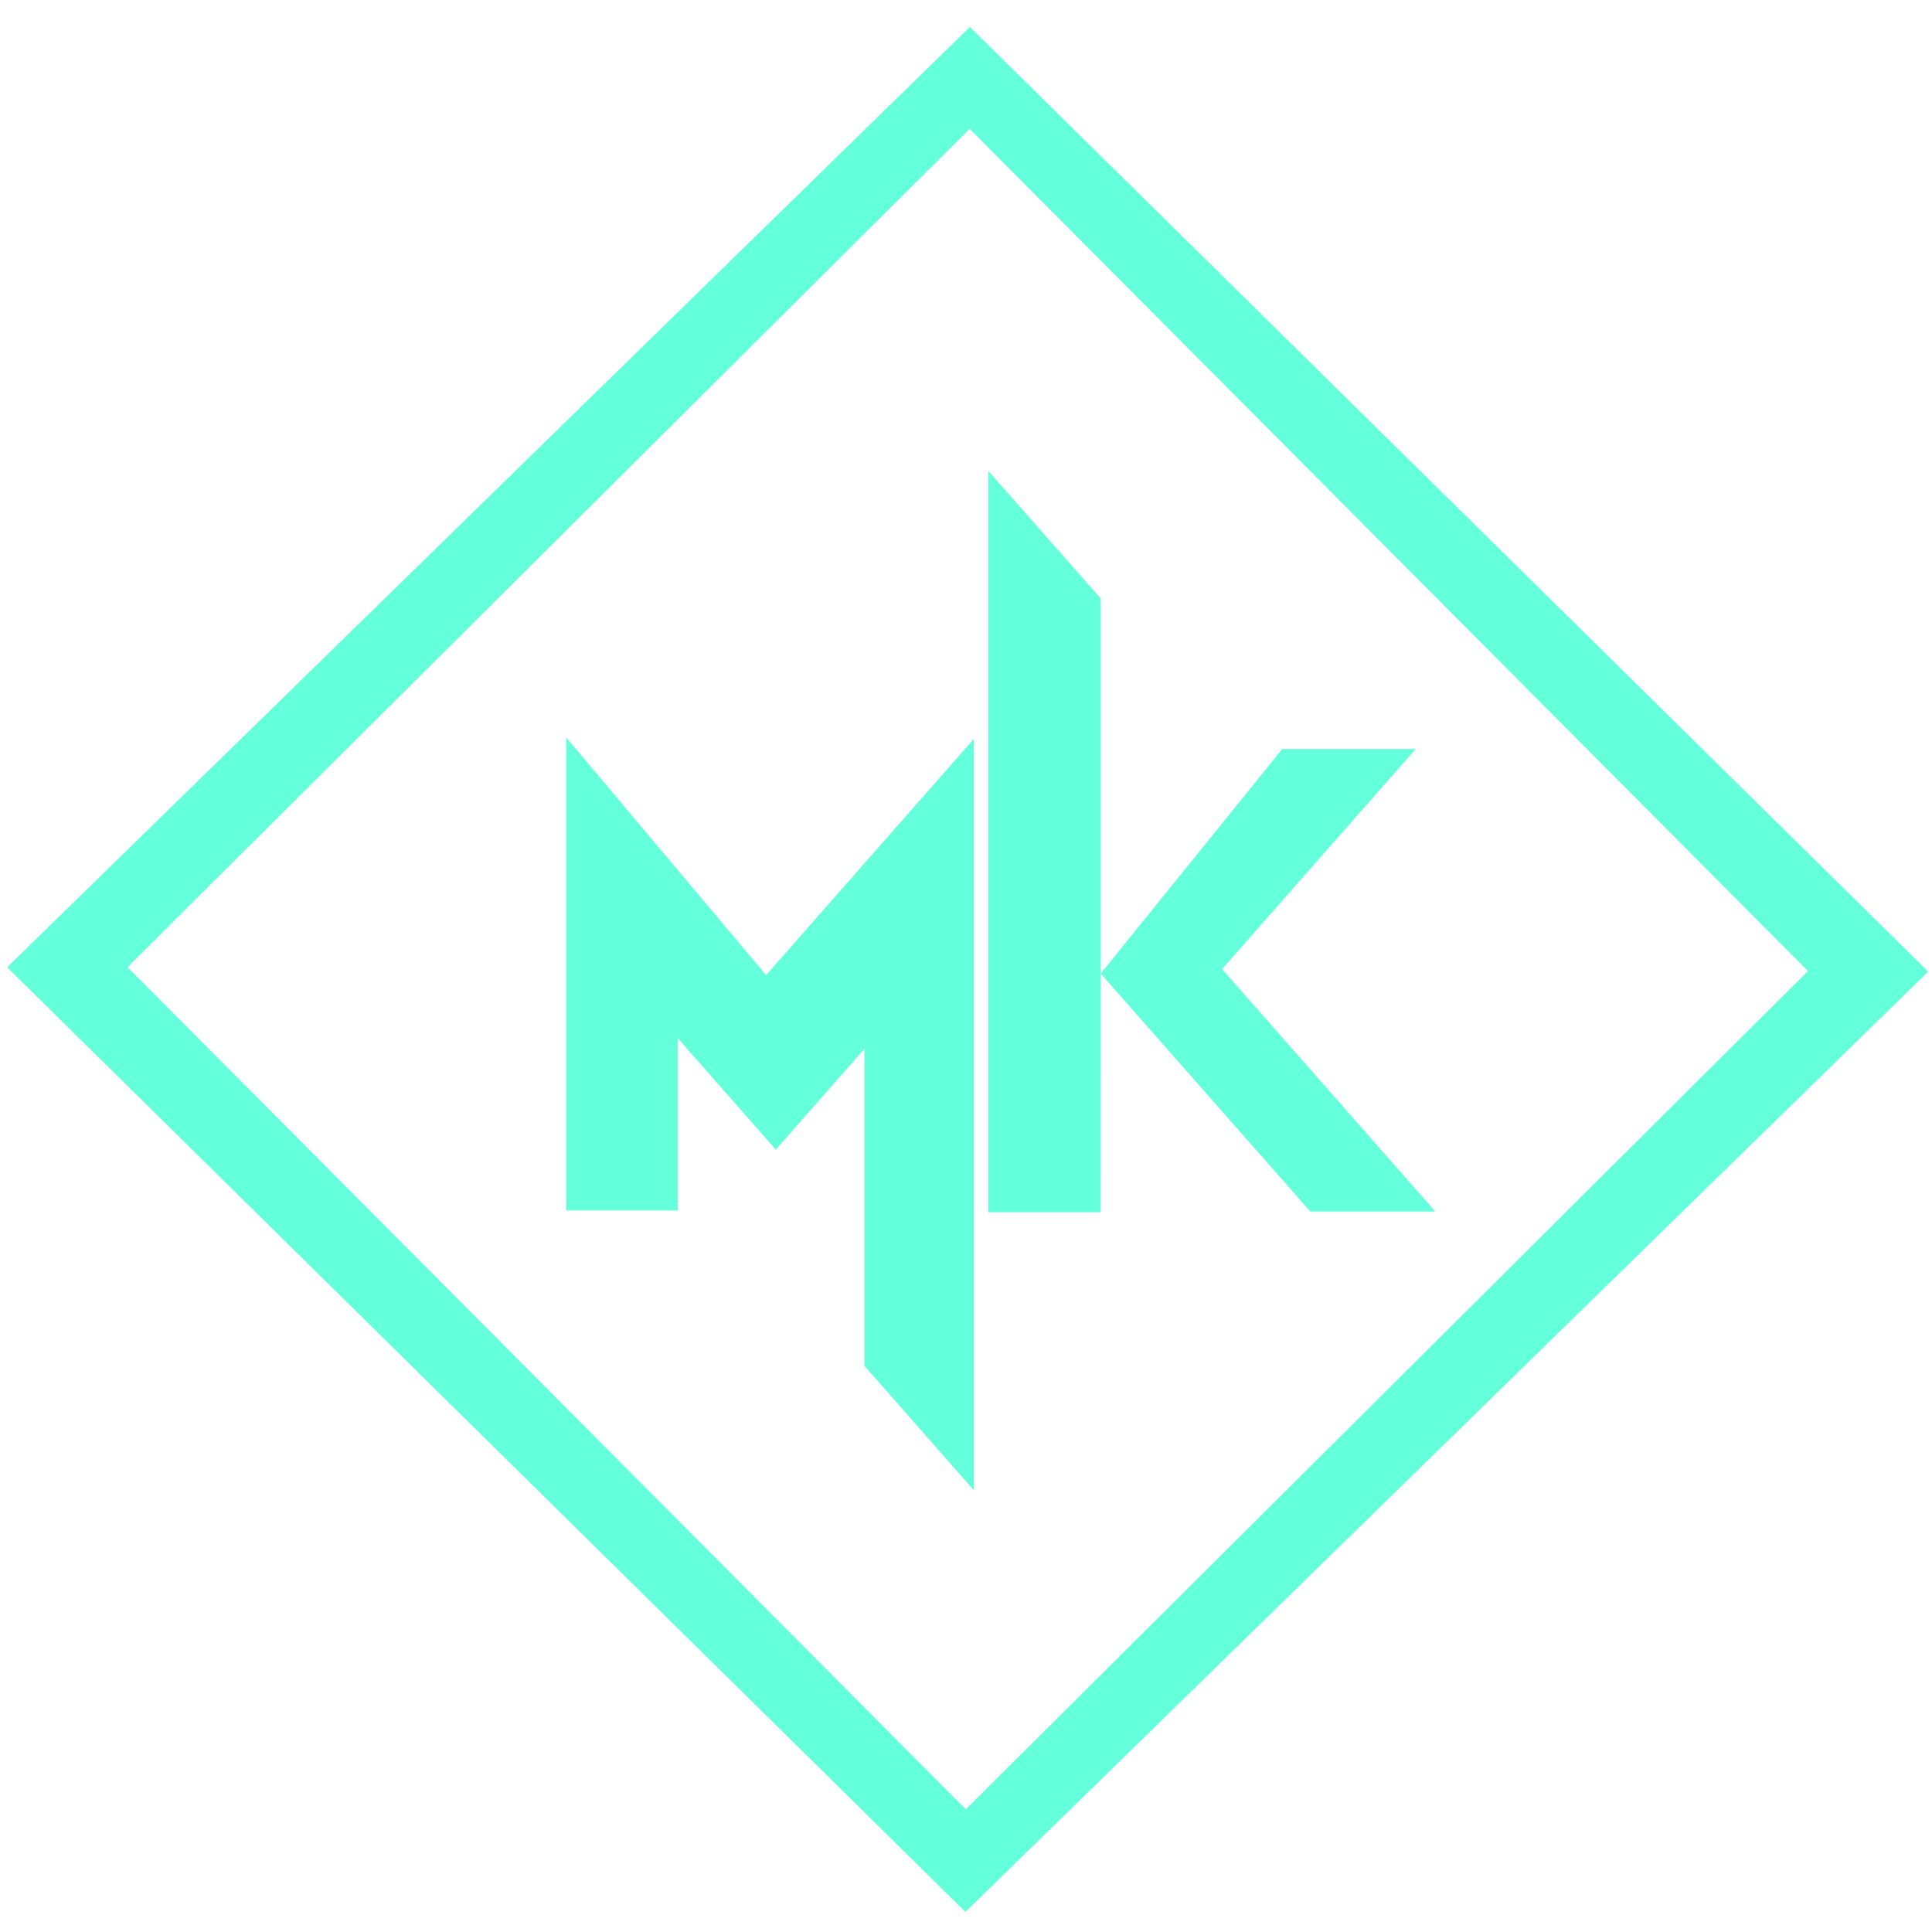 <?xml version="1.0" encoding="UTF-8" standalone="no"?>
<!-- Created with Inkscape (http://www.inkscape.org/) -->

<svg
   width="172mm"
   height="172mm"
   viewBox="0 0 172 172"
   version="1.1"
   id="svg1"
   sodipodi:docname="MyLogo.svg"
   inkscape:version="1.3.1 (9b9bdc1480, 2023-11-25, custom)"
   xmlns:inkscape="http://www.inkscape.org/namespaces/inkscape"
   xmlns:sodipodi="http://sodipodi.sourceforge.net/DTD/sodipodi-0.dtd"
   xmlns="http://www.w3.org/2000/svg"
   xmlns:svg="http://www.w3.org/2000/svg"
   xmlns:rdf="http://www.w3.org/1999/02/22-rdf-syntax-ns#"
   xmlns:cc="http://creativecommons.org/ns#"
   xmlns:dc="http://purl.org/dc/elements/1.1/">
  <sodipodi:namedview
     id="namedview1"
     pagecolor="#ffffff"
     bordercolor="#000000"
     borderopacity="0.25"
     inkscape:showpageshadow="2"
     inkscape:pageopacity="0.0"
     inkscape:pagecheckerboard="0"
     inkscape:deskcolor="#d1d1d1"
     inkscape:document-units="mm"
     inkscape:zoom="1.0179639"
     inkscape:cx="236.25591"
     inkscape:cy="300.60004"
     inkscape:window-width="1854"
     inkscape:window-height="1011"
     inkscape:window-x="66"
     inkscape:window-y="32"
     inkscape:window-maximized="1"
     inkscape:current-layer="svg1" />
  <defs
     id="defs1" />
  <path
     style="fill:#64ffdb;fill-opacity:1;stroke-width:0.194"
     d="M 50.41,65.651 V 107.77 h 9.926 V 92.422 l 8.73,9.925 7.896,-8.976 v 28.232 l 9.739,11.072 V 65.78 l -18.497,21.029 z"
     id="path1" />
  <path
     style="fill:#64ffdb;fill-opacity:1;stroke-width:0.194"
     d="m 87.988,41.922 v 65.999 h 10.003 l 0.002,-21.248 18.658,21.184 h 11.131 l -18.981,-21.58 17.235,-19.595 H 114.154 l -16.161,19.99 6.9e-4,-33.391 z"
     id="path2" />
  <path
     d="M 86.345,2.399 0.637,86.114 85.953,170.214 171.662,86.499 Z m -0.018,9.074 L 160.959,86.448 85.984,161.08 11.352,86.105 Z"
     style="fill:#64ffdb;fill-opacity:1;stroke-width:0.198"
     id="path22" />
</svg>
